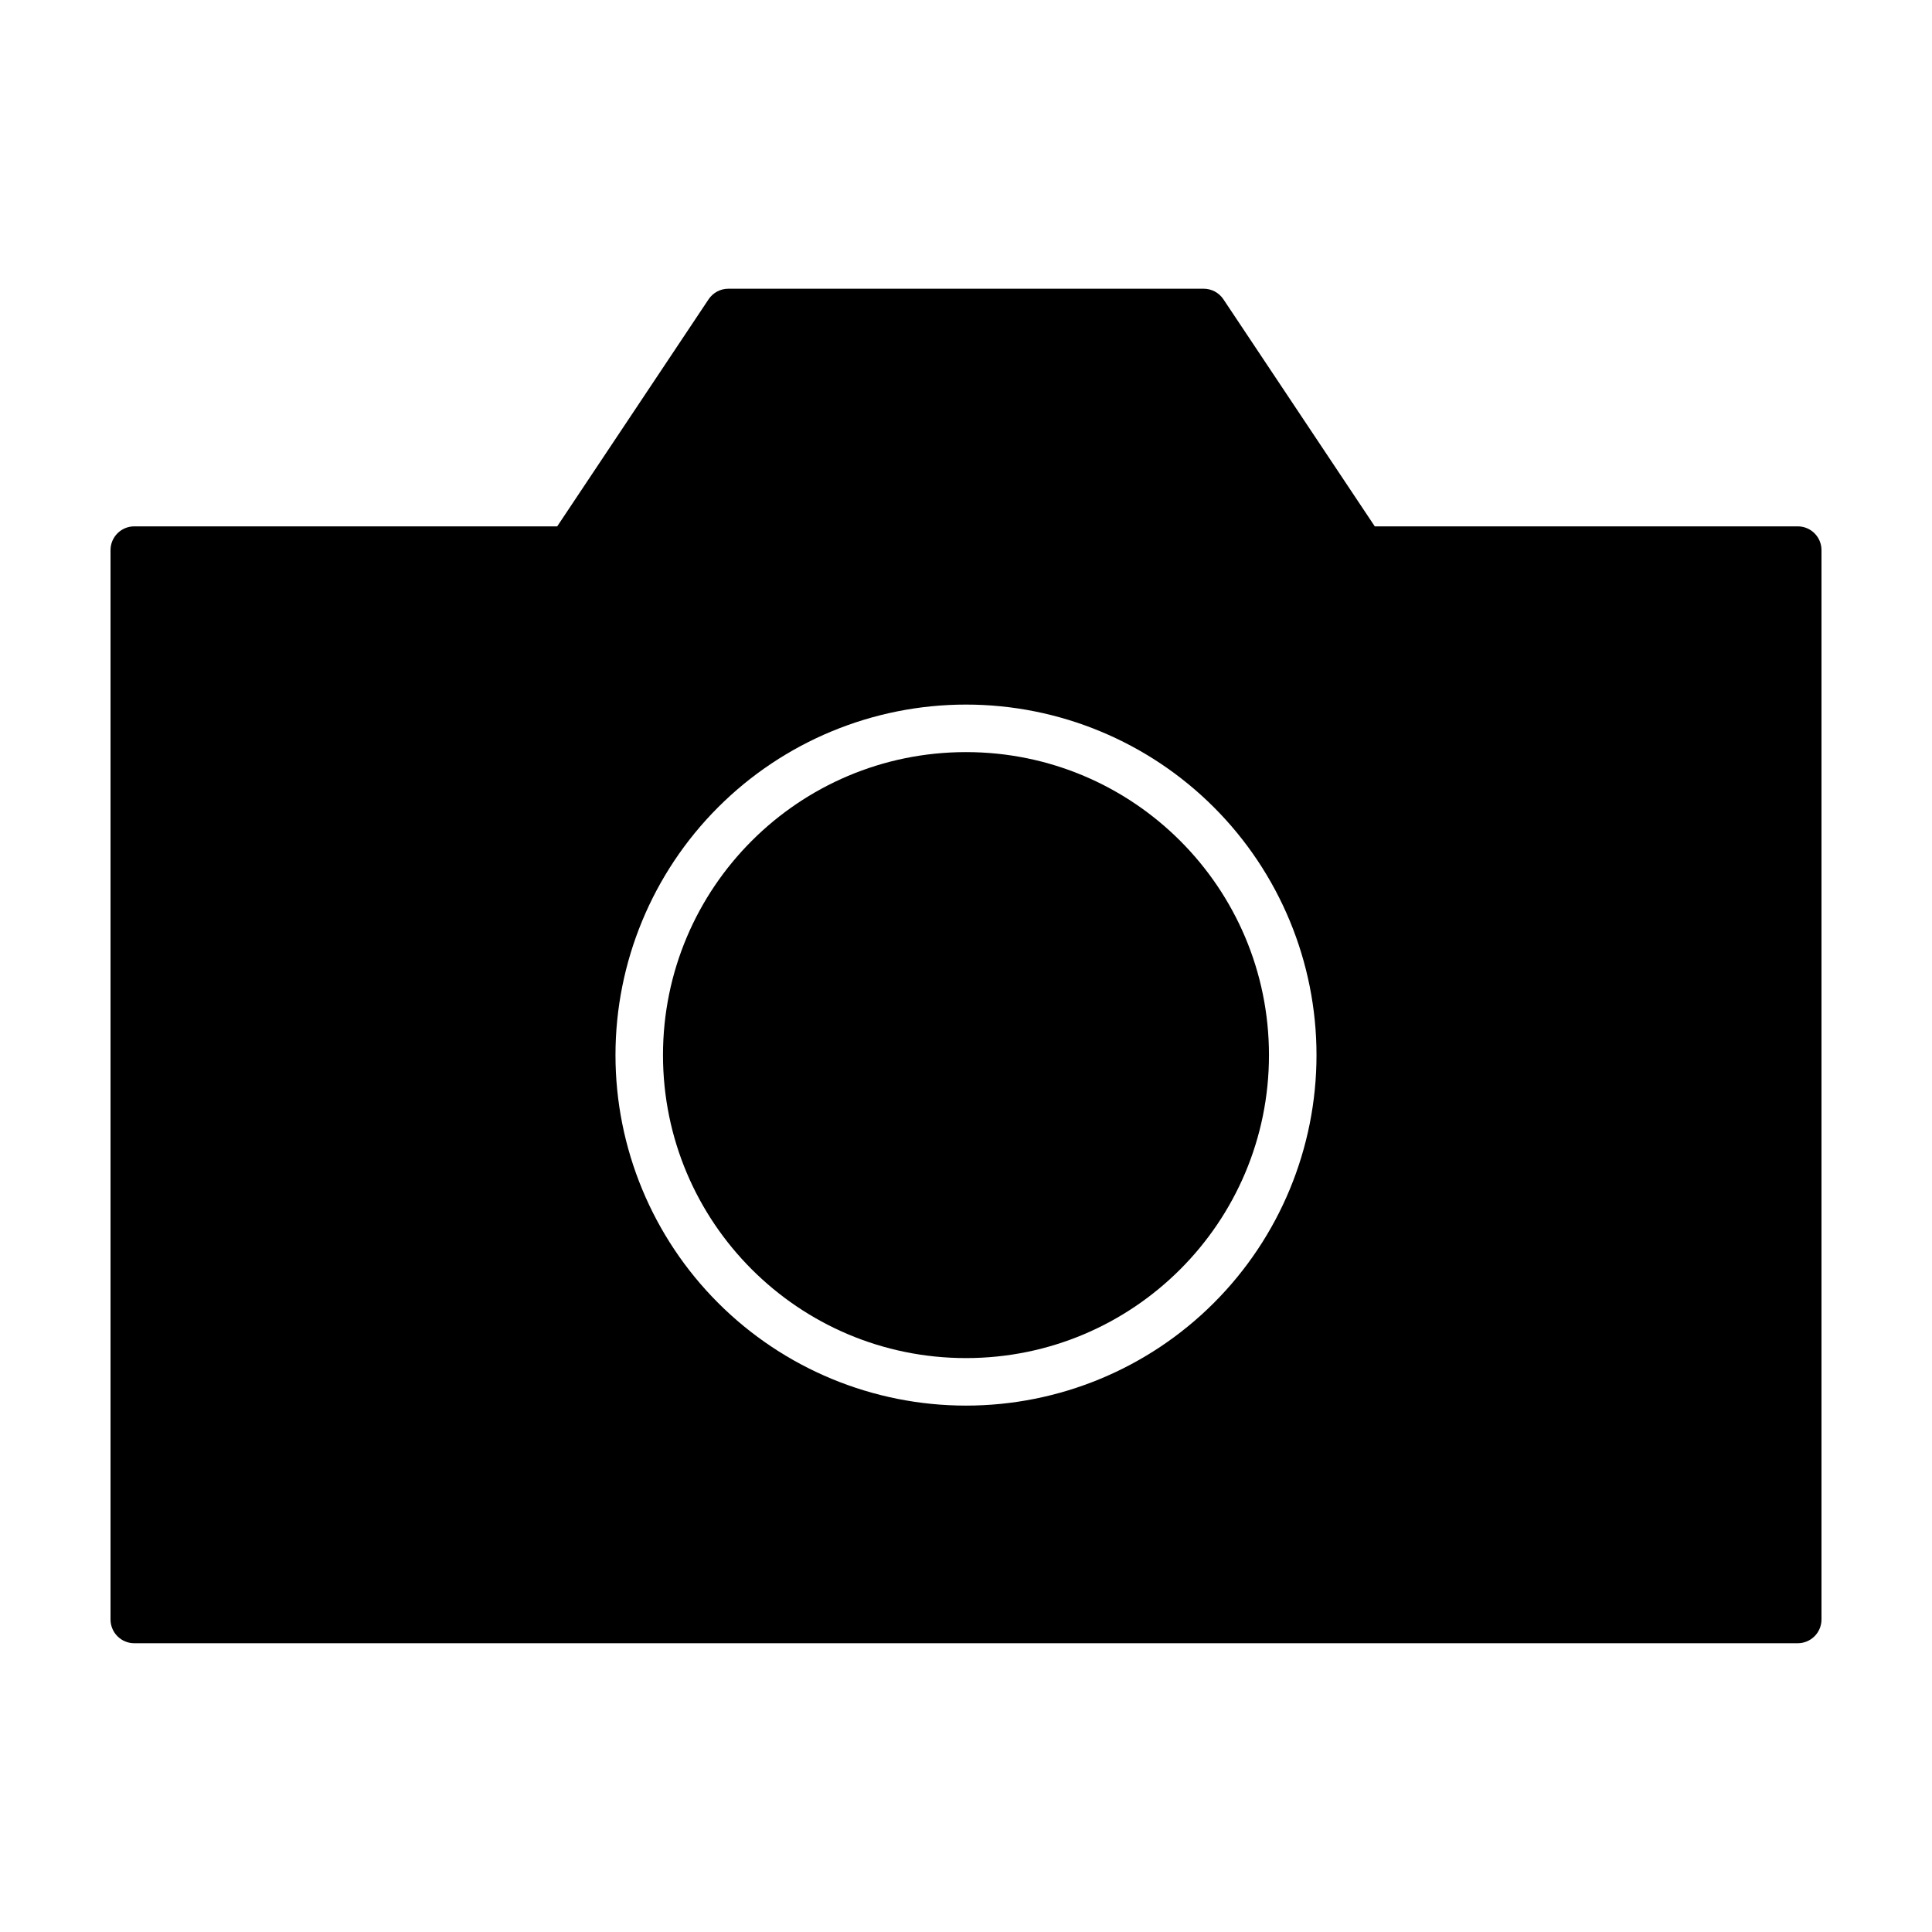 <?xml version="1.0" encoding="UTF-8"?>
<!-- Uploaded to: SVG Repo, www.svgrepo.com, Generator: SVG Repo Mixer Tools -->
<svg fill="#000000" width="800px" height="800px" version="1.1" viewBox="144 144 512 512" xmlns="http://www.w3.org/2000/svg">
 <g>
  <path d="m620.41 283.49h-112.08l-40.113-60.172c-1.172-1.754-3.137-2.805-5.242-2.805h-125.95c-2.106 0-4.074 1.051-5.242 2.805l-40.117 60.172h-112.08c-3.477 0-6.297 2.82-6.297 6.297v283.39c0 3.477 2.82 6.297 6.297 6.297h440.83c1.672 0 3.273-0.664 4.453-1.844 1.184-1.18 1.844-2.785 1.844-4.453v-283.39c0-3.477-2.816-6.297-6.297-6.297zm-220.41 233.01c-24.637 0-48.266-9.785-65.684-27.207-17.422-17.418-27.207-41.047-27.207-65.684 0-24.633 9.785-48.262 27.207-65.684 17.418-17.418 41.047-27.203 65.684-27.203 24.633 0 48.262 9.785 65.68 27.203 17.422 17.422 27.207 41.051 27.207 65.684 0 24.637-9.785 48.266-27.207 65.684-17.418 17.422-41.047 27.207-65.68 27.207z"/>
  <path d="m480.29 423.61c0 44.348-35.949 80.297-80.293 80.297-44.348 0-80.297-35.949-80.297-80.297 0-44.344 35.949-80.293 80.297-80.293 44.344 0 80.293 35.949 80.293 80.293"/>
 </g>
</svg>